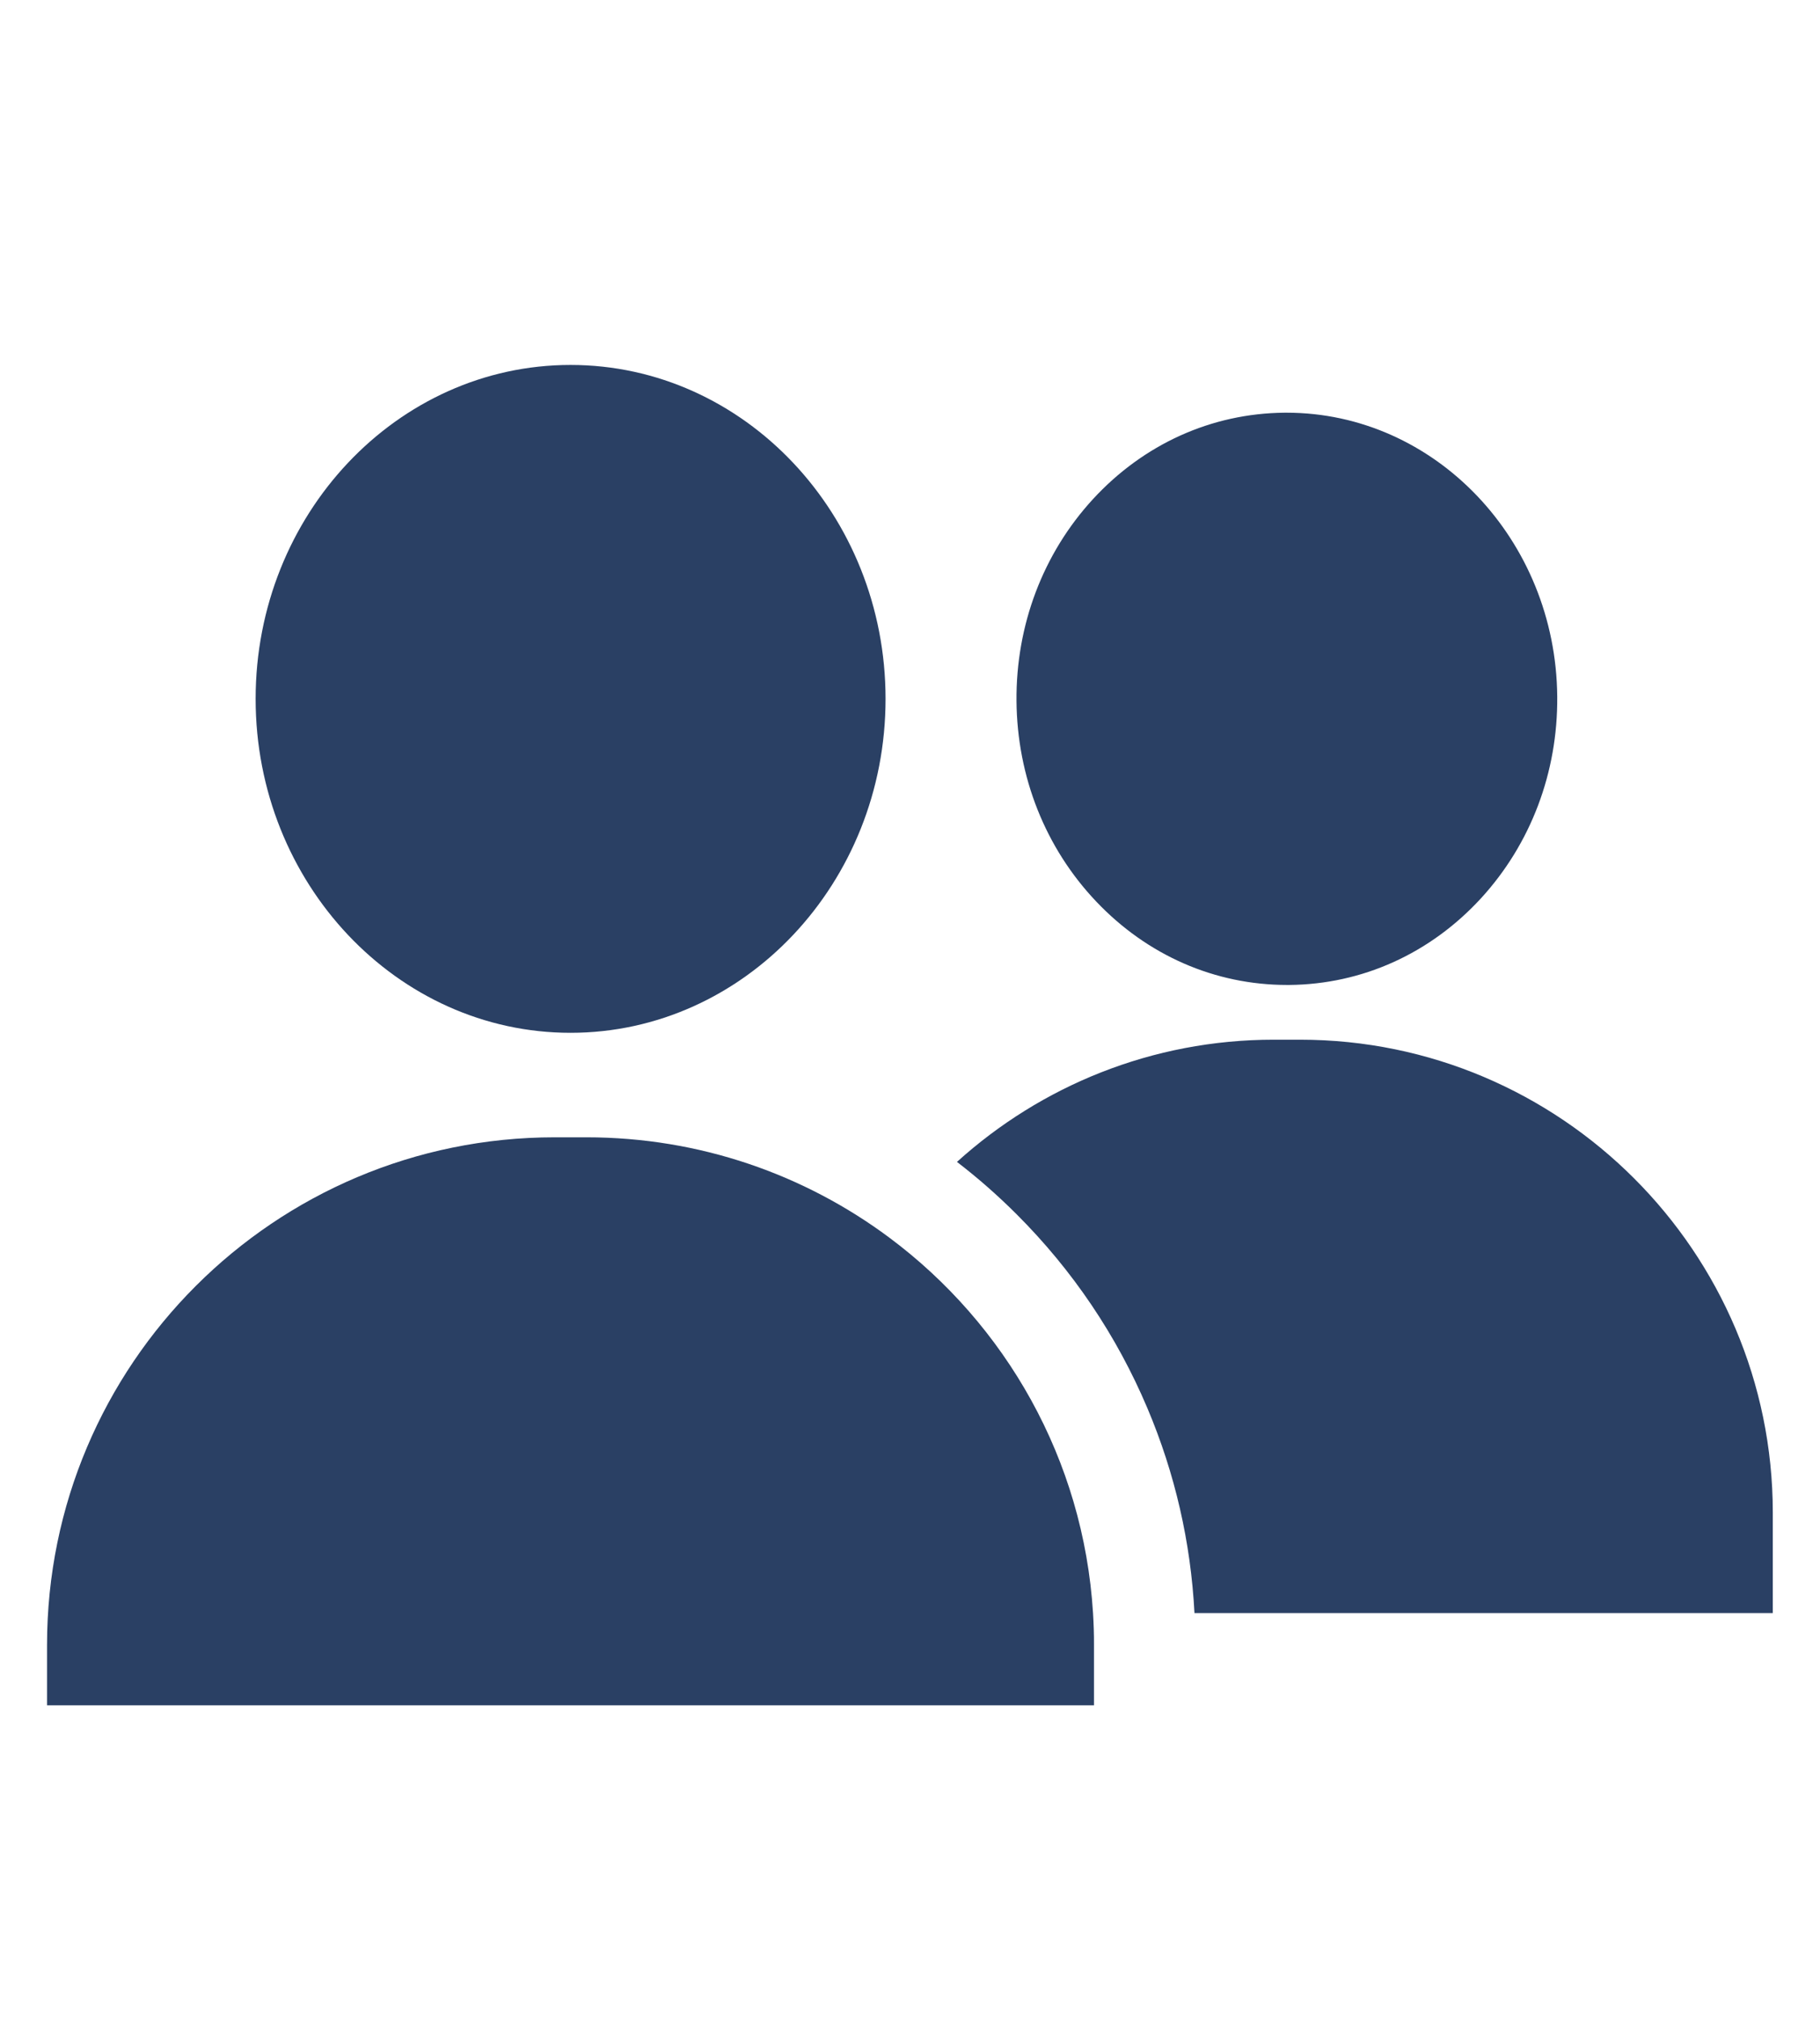 <?xml version="1.0" encoding="utf-8"?>
<!-- Generator: Adobe Illustrator 24.1.0, SVG Export Plug-In . SVG Version: 6.00 Build 0)  -->
<svg version="1.1" id="Layer_1" xmlns="http://www.w3.org/2000/svg" xmlns:xlink="http://www.w3.org/1999/xlink" x="0px" y="0px"
	 viewBox="0 0 227.12 252.16" style="enable-background:new 0 0 227.12 252.16;" xml:space="preserve">
<style type="text/css">
	.st0{fill:#2A4064;}
</style>
<g>
	<g>
		<g>
			<path class="st0" d="M71.2,45.54c-21.67,0-39.3,18.69-39.3,41.67s17.63,41.67,39.3,41.67s39.31-18.69,39.31-41.67
				S92.87,45.54,71.2,45.54z"/>
		</g>
	</g>
	<g>
		<g>
			<path class="st0" d="M160.56,51.5c-0.09,0-0.18,0-0.27,0c-9.1,0.08-17.59,3.92-23.92,10.81c-6.22,6.78-9.6,15.72-9.52,25.17
				c0.08,9.46,3.61,18.34,9.94,25.01c6.38,6.73,14.83,10.42,23.83,10.42c0.09,0,0.18,0,0.27,0c9.1-0.08,17.59-3.92,23.92-10.81
				c6.22-6.78,9.6-15.72,9.52-25.17C194.17,67.33,179.04,51.5,160.56,51.5z"/>
		</g>
	</g>
	<g>
		<g>
			<path class="st0" d="M162.22,129.74h-3.26c-15.2,0-29.07,5.78-39.54,15.25c2.62,2.01,5.11,4.2,7.48,6.57
				c6.97,6.97,12.45,15.1,16.28,24.15c3.45,8.15,5.42,16.74,5.88,25.58h72.17v-12.56C221.21,156.21,194.75,129.74,162.22,129.74z"/>
		</g>
	</g>
	<g>
		<g>
			<path class="st0" d="M136.4,201.29c-1.19-19.17-10.91-36.04-25.42-46.85c-10.55-7.86-23.64-12.52-37.82-12.52h-3.93
				c-35,0-63.36,28.37-63.36,63.36v7.52h130.65v-7.52C136.53,203.95,136.48,202.61,136.4,201.29z"/>
		</g>
	</g>
</g>
</svg>
